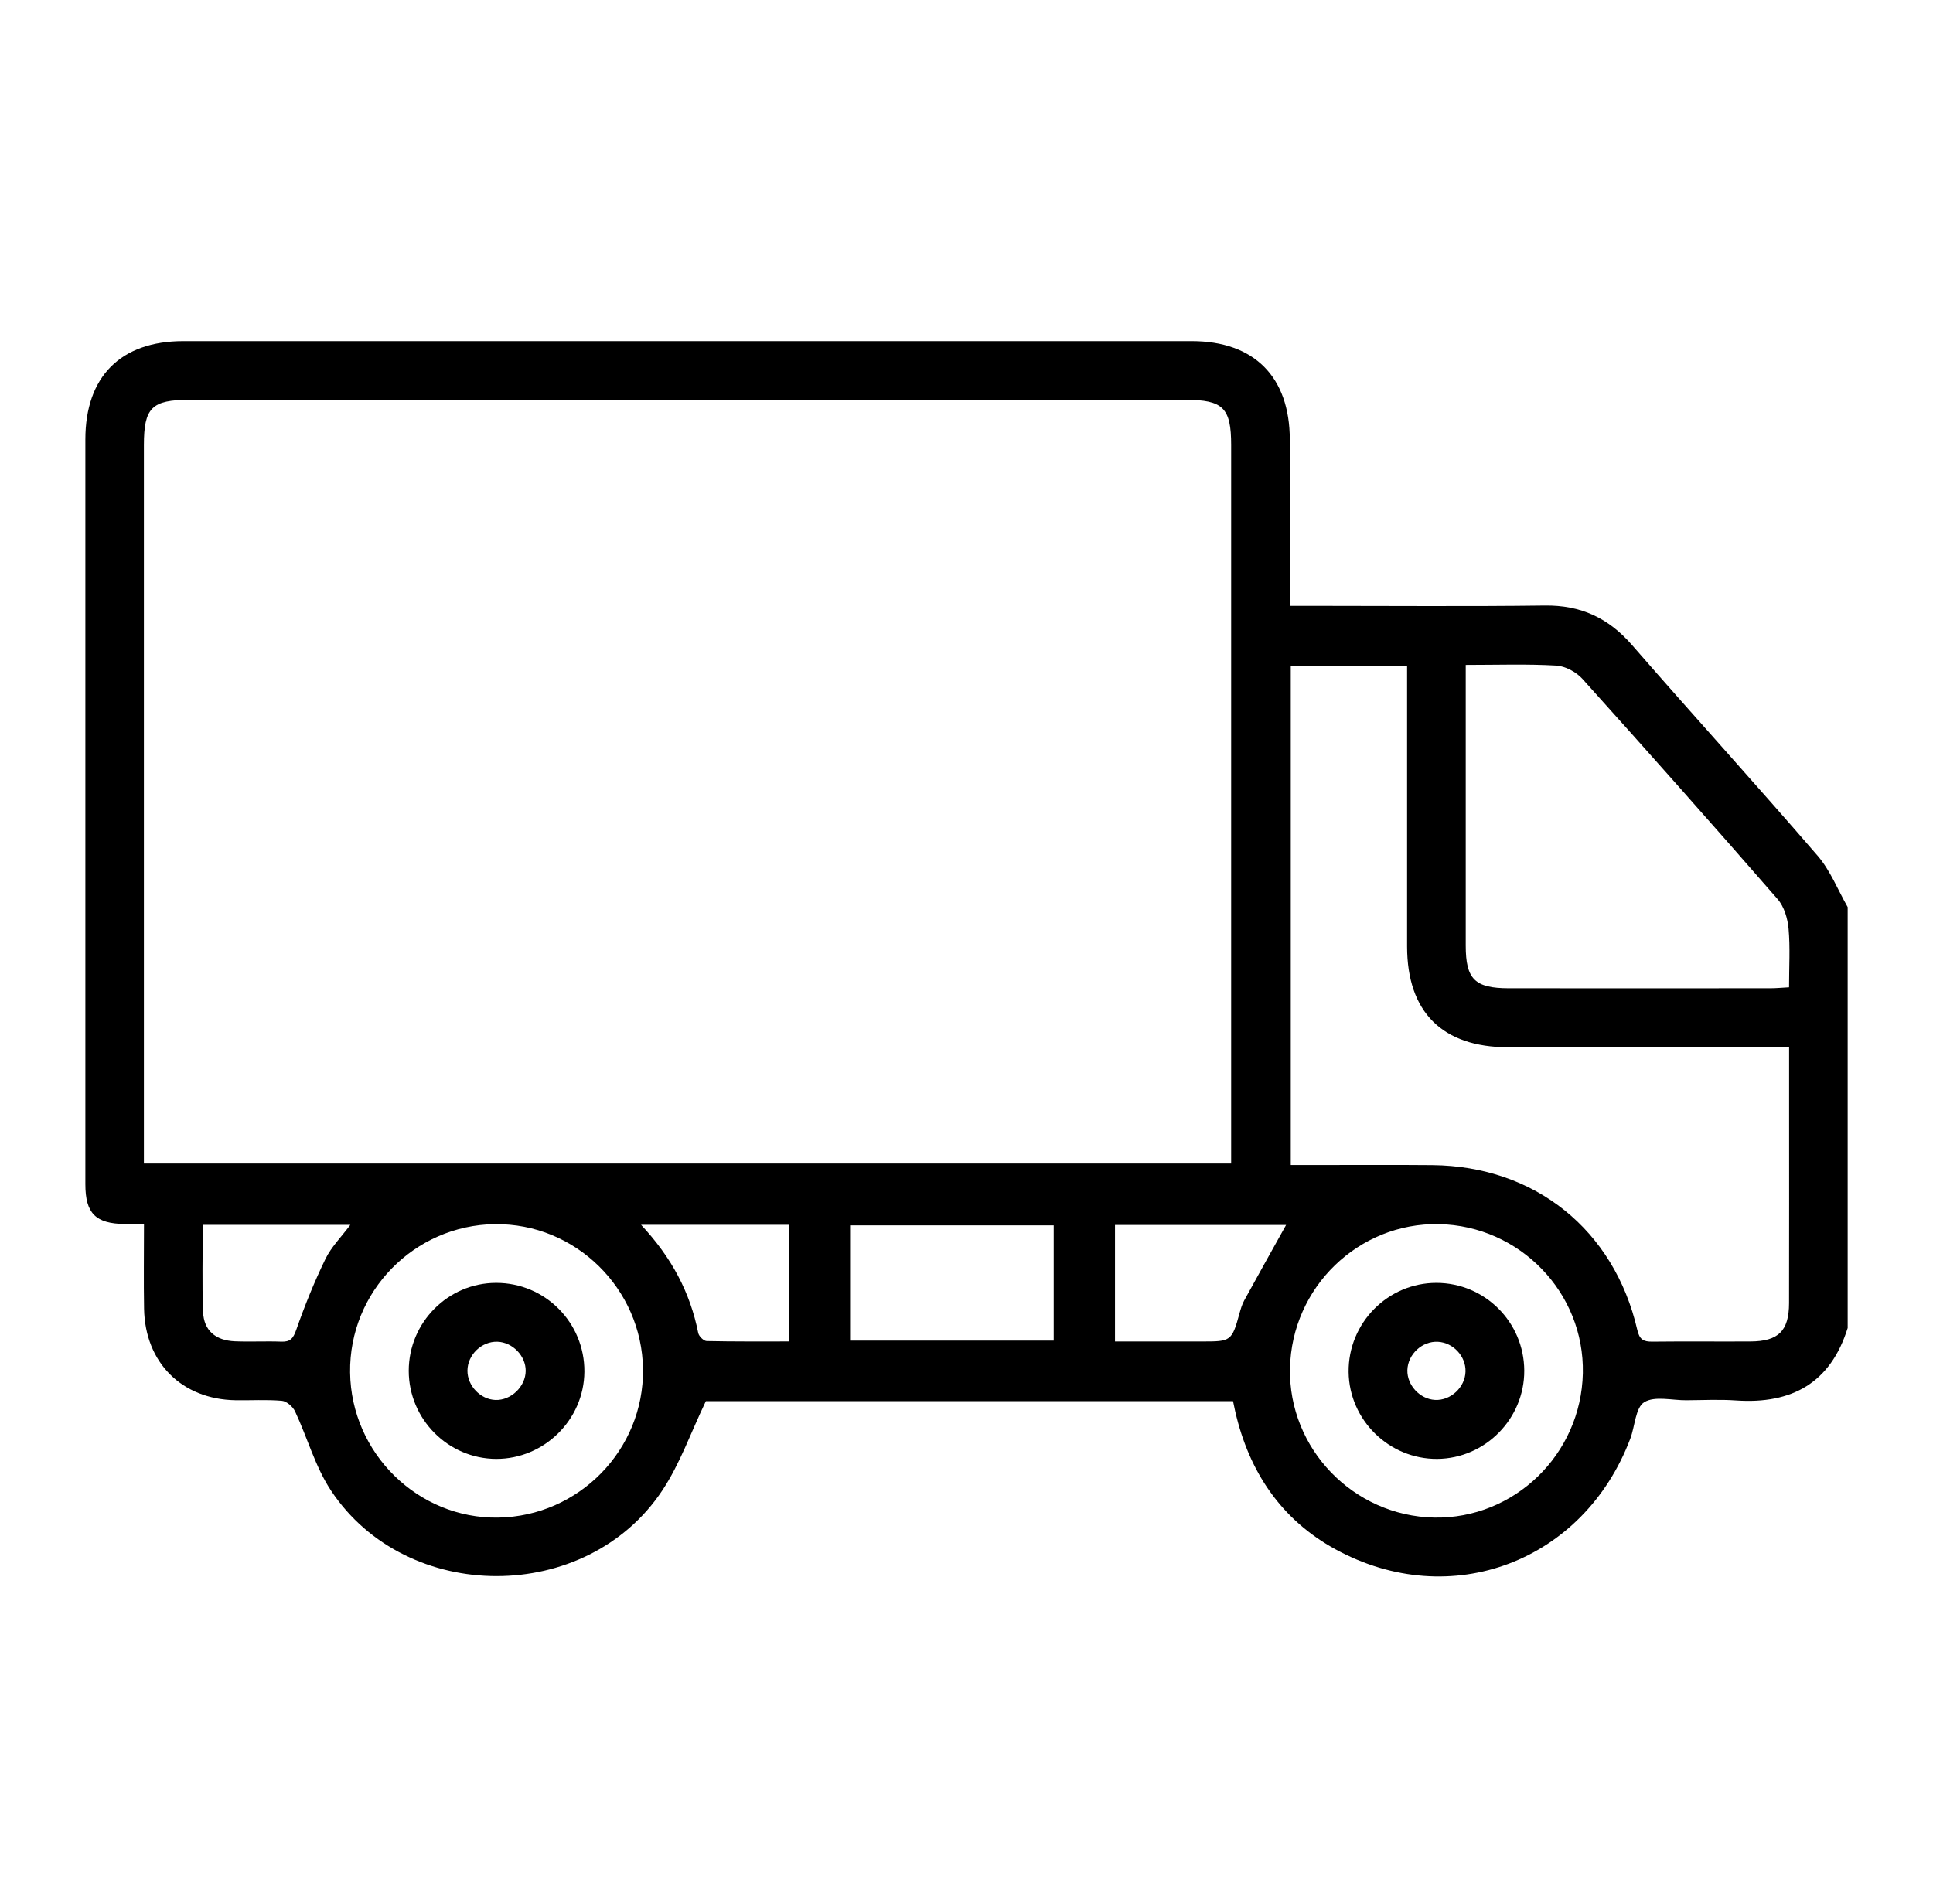 <?xml version="1.0" encoding="UTF-8"?>
<svg xmlns="http://www.w3.org/2000/svg" width="68" height="67" viewBox="0 0 68 67" fill="none">
  <g clip-path="url(#clip0_7545_5405)">
    <path d="M65 46.72C64.398 48.661 63.033 49.41 61.075 49.276C60.493 49.235 59.905 49.266 59.321 49.269C58.818 49.273 58.208 49.11 57.841 49.338C57.532 49.529 57.517 50.181 57.351 50.62C55.712 54.951 51.035 56.73 46.979 54.513C45.072 53.47 43.942 51.788 43.455 49.671C43.429 49.556 43.407 49.441 43.376 49.301H24.831C24.303 50.402 23.923 51.5 23.301 52.439C20.64 56.459 14.303 56.463 11.643 52.445C11.088 51.606 10.812 50.583 10.379 49.659C10.301 49.494 10.084 49.303 9.916 49.288C9.375 49.241 8.827 49.277 8.283 49.268C6.397 49.236 5.102 47.946 5.068 46.05C5.051 45.083 5.065 44.115 5.065 43.068C4.81 43.068 4.597 43.069 4.384 43.068C3.365 43.055 3.003 42.694 3.003 41.669C3.001 36.23 3.003 30.789 3.003 25.35C3.003 22.053 3.001 18.759 3.003 15.462C3.003 13.251 4.245 12.002 6.45 12.002C18.274 12 30.099 12 41.924 12.002C44.121 12.002 45.369 13.26 45.373 15.466C45.376 17.386 45.373 19.306 45.373 21.317C45.645 21.317 45.878 21.317 46.112 21.317C48.856 21.317 51.601 21.341 54.344 21.306C55.61 21.289 56.586 21.744 57.413 22.697C59.574 25.18 61.791 27.617 63.941 30.11C64.389 30.629 64.651 31.309 64.998 31.916V46.72H65ZM5.062 40.94H43.31V40.223C43.31 32.034 43.31 23.846 43.31 15.659C43.31 14.35 43.025 14.068 41.704 14.068C30.023 14.068 18.341 14.068 6.66 14.068C5.338 14.068 5.062 14.344 5.062 15.662C5.062 23.851 5.062 32.039 5.062 40.226C5.062 40.447 5.062 40.669 5.062 40.94ZM62.938 36.849H62.137C59.11 36.849 56.085 36.852 53.058 36.849C50.737 36.846 49.501 35.611 49.499 33.302C49.499 30.228 49.499 27.156 49.499 24.082V23.436H45.407V40.993C45.655 40.993 45.871 40.993 46.088 40.993C47.521 40.993 48.952 40.983 50.385 40.996C53.991 41.028 56.786 43.269 57.598 46.796C57.676 47.134 57.814 47.21 58.123 47.207C59.273 47.194 60.423 47.207 61.573 47.201C62.562 47.197 62.934 46.831 62.936 45.85C62.941 43.504 62.938 41.16 62.938 38.814C62.938 38.191 62.938 37.568 62.938 36.85V36.849ZM51.562 23.395V24.054C51.562 27.126 51.562 30.197 51.562 33.269C51.562 34.453 51.882 34.771 53.075 34.773C56.14 34.776 59.206 34.773 62.27 34.773C62.483 34.773 62.695 34.752 62.936 34.739C62.936 34.007 62.978 33.337 62.919 32.677C62.886 32.319 62.765 31.901 62.536 31.639C60.269 29.035 57.977 26.453 55.668 23.887C55.448 23.643 55.063 23.436 54.742 23.418C53.718 23.359 52.688 23.395 51.562 23.395ZM50.617 43.072C47.789 43.017 45.436 45.298 45.38 48.147C45.323 50.972 47.608 53.339 50.447 53.397C53.271 53.453 55.623 51.171 55.682 48.317C55.741 45.483 53.465 43.127 50.617 43.072ZM17.41 43.072C14.565 43.11 12.28 45.45 12.316 48.29C12.351 51.133 14.705 53.443 17.522 53.398C20.365 53.355 22.655 51.009 22.62 48.178C22.584 45.334 20.238 43.036 17.41 43.074V43.072ZM37.068 43.116H29.905V47.171H37.068V43.116ZM39.224 43.101V47.201C40.278 47.201 41.282 47.201 42.288 47.201C43.293 47.201 43.335 47.201 43.605 46.206C43.648 46.052 43.695 45.892 43.772 45.753C44.259 44.864 44.753 43.98 45.243 43.101H39.226H39.224ZM22.549 43.093C23.629 44.246 24.279 45.477 24.563 46.902C24.585 47.016 24.754 47.183 24.858 47.186C25.82 47.207 26.783 47.2 27.77 47.2V43.095H22.547L22.549 43.093ZM7.133 43.096C7.133 44.152 7.105 45.158 7.144 46.162C7.17 46.816 7.584 47.166 8.262 47.195C8.805 47.218 9.35 47.186 9.893 47.207C10.213 47.219 10.313 47.098 10.421 46.792C10.718 45.943 11.056 45.104 11.449 44.296C11.652 43.877 12.001 43.53 12.324 43.098H7.133V43.096Z" fill="black"></path>
    <path d="M53.621 48.222C53.63 49.917 52.25 51.318 50.561 51.332C48.869 51.345 47.463 49.968 47.442 48.278C47.421 46.555 48.82 45.136 50.535 45.139C52.235 45.143 53.612 46.519 53.621 48.222ZM51.554 48.257C51.568 47.721 51.124 47.242 50.587 47.212C50.03 47.18 49.524 47.65 49.509 48.209C49.495 48.739 49.949 49.228 50.479 49.257C51.031 49.289 51.542 48.813 51.554 48.257Z" fill="black"></path>
    <path d="M14.379 48.232C14.379 46.532 15.762 45.14 17.453 45.139C19.177 45.136 20.57 46.54 20.558 48.266C20.546 49.953 19.142 51.339 17.451 51.332C15.76 51.324 14.379 49.931 14.379 48.232ZM18.493 48.235C18.497 47.708 18.033 47.228 17.5 47.21C16.943 47.191 16.446 47.67 16.444 48.229C16.443 48.761 16.901 49.241 17.431 49.259C17.98 49.277 18.488 48.787 18.493 48.237V48.235Z" fill="black"></path>
  </g>
  <defs>
    <clipPath id="clip0_7545_5405">
      <rect width="62" height="43.468" fill="white" transform="translate(3 12)"></rect>
    </clipPath>
  </defs>
</svg>
